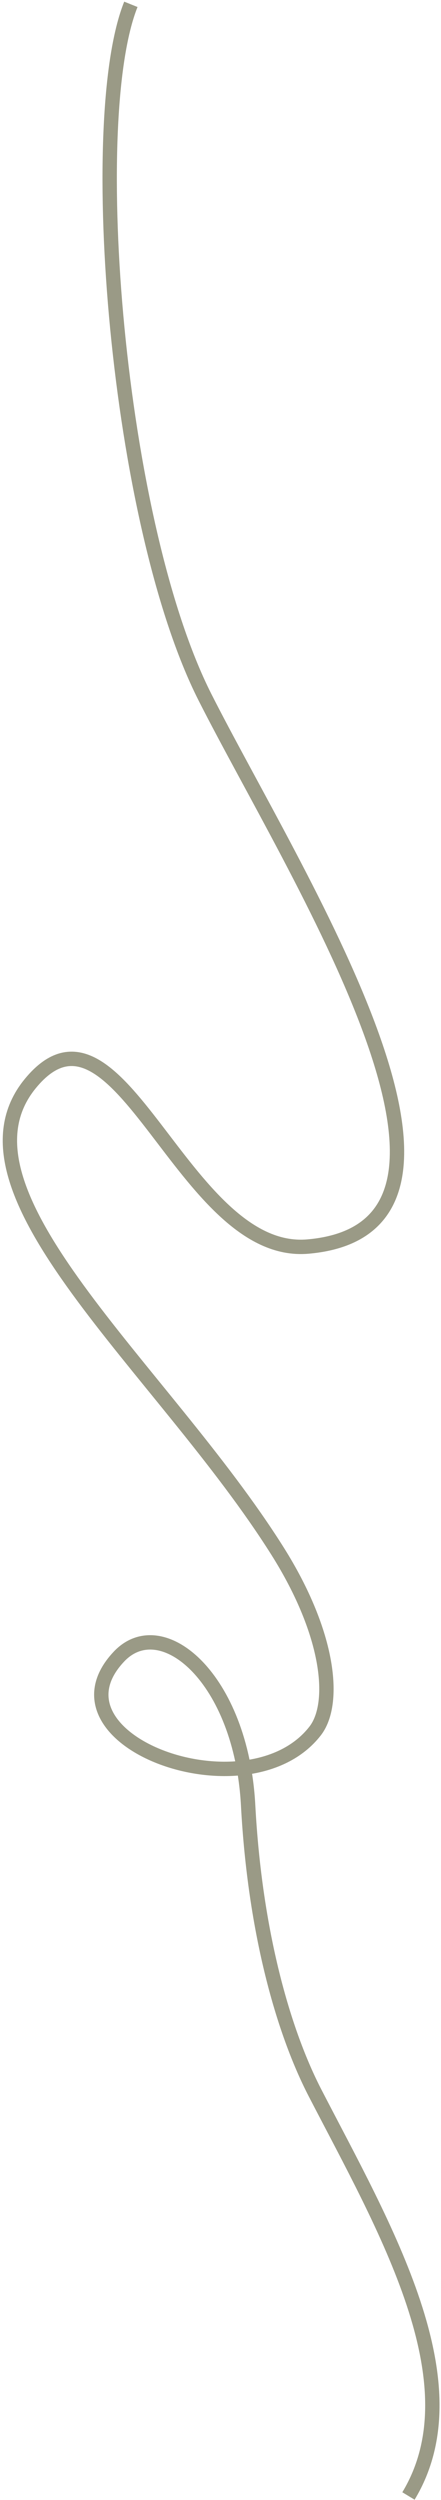 <?xml version="1.0" encoding="UTF-8"?> <svg xmlns="http://www.w3.org/2000/svg" width="102" height="577" viewBox="0 0 102 577" fill="none"><path d="M94.474 576.066C110.216 550.053 88.939 514.077 72.888 483.082C65.543 468.898 58.962 445.998 57.391 416.664C55.819 387.33 37.409 371.841 27.503 382.348C9.238 401.72 57.391 419.431 72.888 399.506C77.744 393.263 76.361 377.291 64.193 357.995C37.53 315.711 -13.455 274.973 7.022 250.066C27.5 225.16 42.275 290.245 71.227 287.703C120.81 283.349 67.906 201.36 47.427 160.956C26.948 120.552 19.536 27.683 30.27 1" stroke="#9A9A86" stroke-width="3.321"></path></svg> 